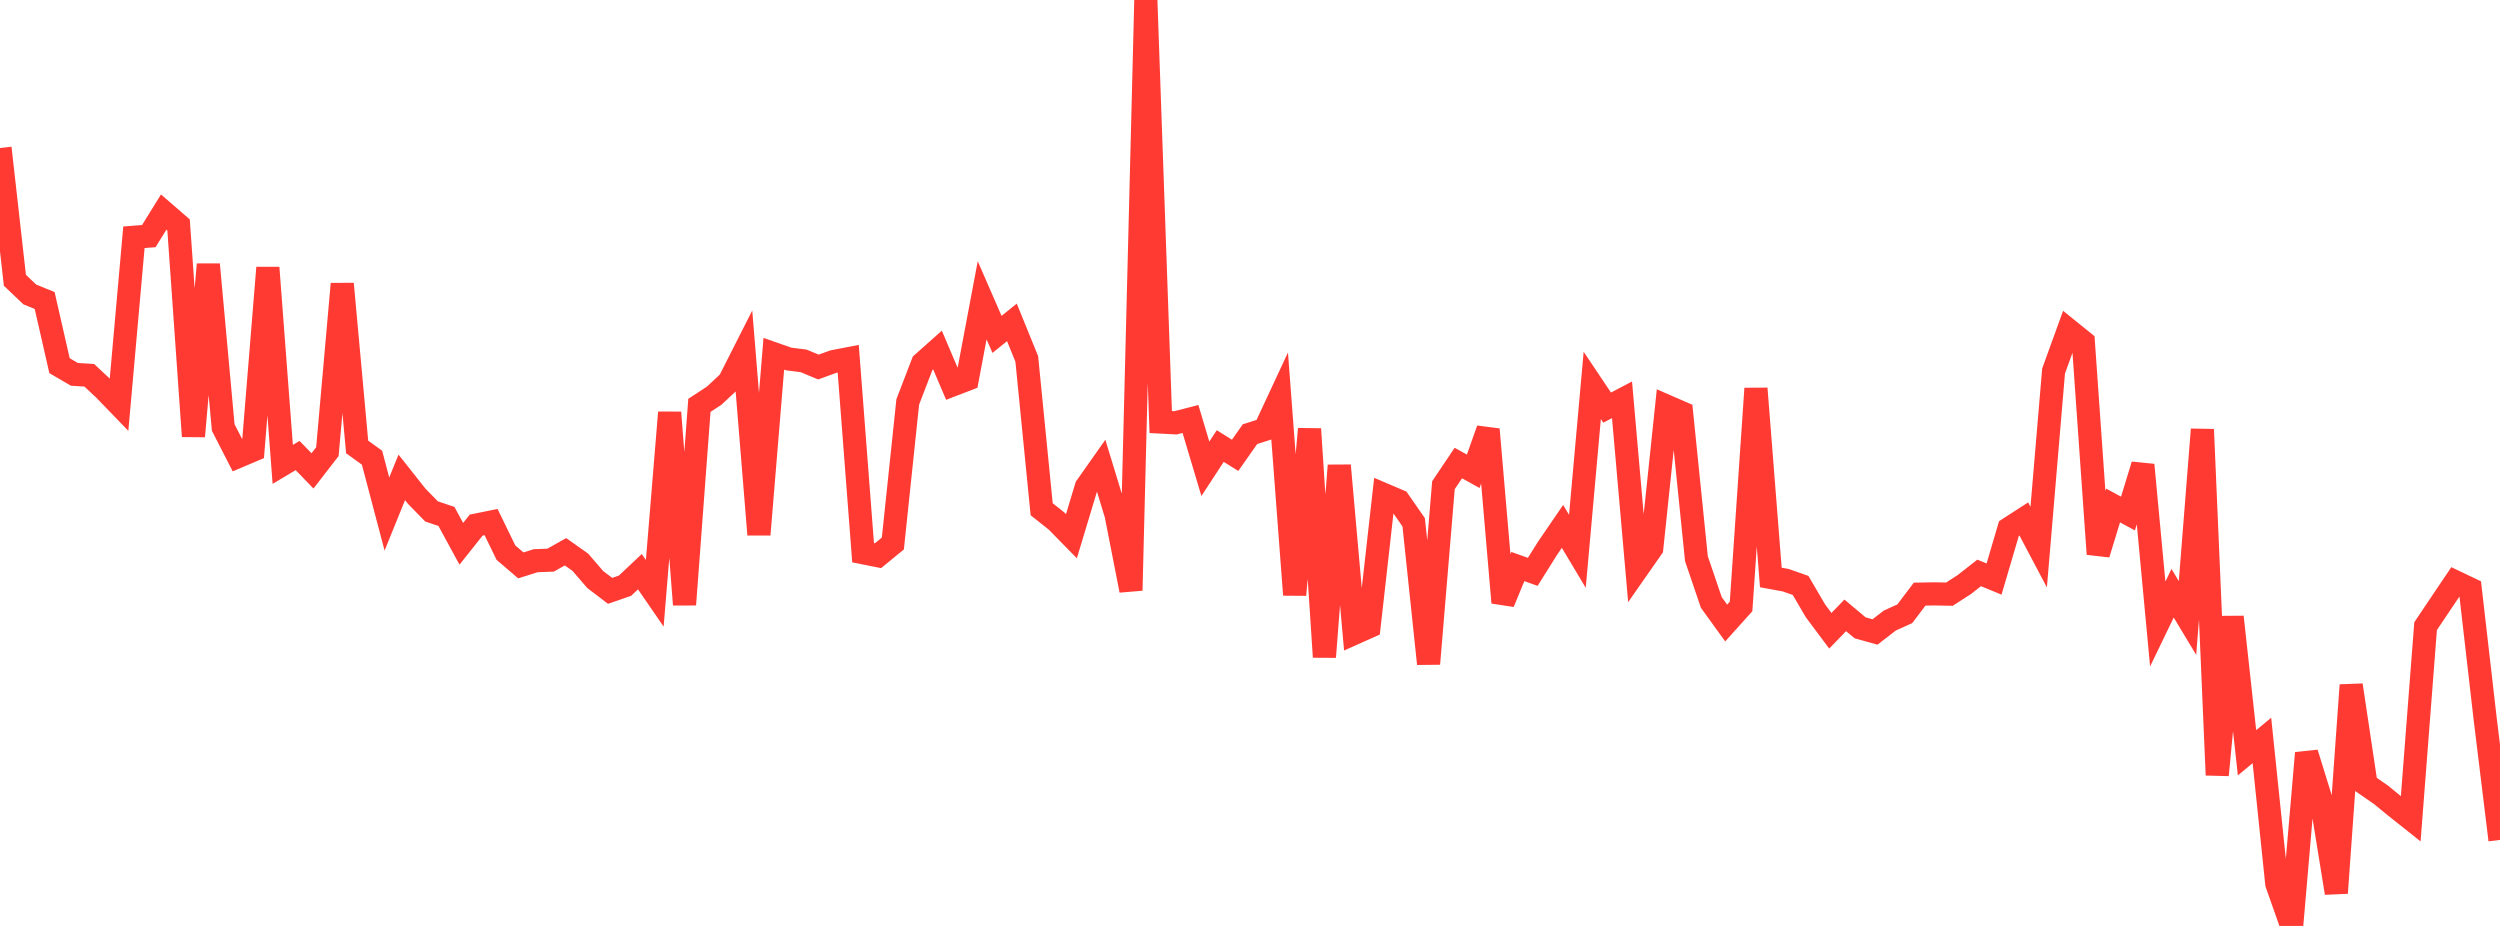 <?xml version="1.0" standalone="no"?>
<!DOCTYPE svg PUBLIC "-//W3C//DTD SVG 1.1//EN" "http://www.w3.org/Graphics/SVG/1.1/DTD/svg11.dtd">

<svg width="135" height="50" viewBox="0 0 135 50" preserveAspectRatio="none" 
  xmlns="http://www.w3.org/2000/svg"
  xmlns:xlink="http://www.w3.org/1999/xlink">


<polyline points="0.0, 7.991 0.804, 15.135 1.607, 15.899 2.411, 16.227 3.214, 19.746 4.018, 20.215 4.821, 20.265 5.625, 21.017 6.429, 21.848 7.232, 12.813 8.036, 12.75 8.839, 11.453 9.643, 12.149 10.446, 23.559 11.25, 14.279 12.054, 23.084 12.857, 24.652 13.661, 24.311 14.464, 14.456 15.268, 25.076 16.071, 24.599 16.875, 25.428 17.679, 24.389 18.482, 15.329 19.286, 24.135 20.089, 24.715 20.893, 27.759 21.696, 25.778 22.5, 26.794 23.304, 27.617 24.107, 27.887 24.911, 29.365 25.714, 28.355 26.518, 28.192 27.321, 29.843 28.125, 30.531 28.929, 30.278 29.732, 30.248 30.536, 29.795 31.339, 30.362 32.143, 31.295 32.946, 31.906 33.75, 31.628 34.554, 30.871 35.357, 32.038 36.161, 22.274 36.964, 32.65 37.768, 21.889 38.571, 21.363 39.375, 20.61 40.179, 19.023 40.982, 28.869 41.786, 19.104 42.589, 19.385 43.393, 19.487 44.196, 19.82 45.0, 19.527 45.804, 19.371 46.607, 29.847 47.411, 30.008 48.214, 29.35 49.018, 21.705 49.821, 19.616 50.625, 18.901 51.429, 20.79 52.232, 20.481 53.036, 16.215 53.839, 18.057 54.643, 17.409 55.446, 19.384 56.25, 27.498 57.054, 28.136 57.857, 28.955 58.661, 26.29 59.464, 25.151 60.268, 27.79 61.071, 31.883 61.875, 0.0 62.679, 22.79 63.482, 22.832 64.286, 22.625 65.089, 25.316 65.893, 24.086 66.696, 24.588 67.5, 23.444 68.304, 23.189 69.107, 21.465 69.911, 32.12 70.714, 23.165 71.518, 35.477 72.321, 25.136 73.125, 34.2 73.929, 33.841 74.732, 26.707 75.536, 27.049 76.339, 28.204 77.143, 35.844 77.946, 26.201 78.75, 25.004 79.554, 25.449 80.357, 23.187 81.161, 32.539 81.964, 30.593 82.768, 30.88 83.571, 29.601 84.375, 28.425 85.179, 29.769 85.982, 20.811 86.786, 22.011 87.589, 21.59 88.393, 30.747 89.196, 29.596 90.0, 21.935 90.804, 22.284 91.607, 30.169 92.411, 32.532 93.214, 33.644 94.018, 32.749 94.821, 20.98 95.625, 31.184 96.429, 31.331 97.232, 31.613 98.036, 32.987 98.839, 34.061 99.643, 33.229 100.446, 33.903 101.25, 34.127 102.054, 33.506 102.857, 33.145 103.661, 32.083 104.464, 32.069 105.268, 32.085 106.071, 31.567 106.875, 30.937 107.679, 31.269 108.482, 28.542 109.286, 28.024 110.089, 29.543 110.893, 20.033 111.696, 17.82 112.5, 18.468 113.304, 29.919 114.107, 27.297 114.911, 27.731 115.714, 25.106 116.518, 33.696 117.321, 32.035 118.125, 33.371 118.929, 23.19 119.732, 41.853 120.536, 33.315 121.339, 40.65 122.143, 39.984 122.946, 47.719 123.75, 50.0 124.554, 40.666 125.357, 43.258 126.161, 48.221 126.964, 36.997 127.768, 42.362 128.571, 42.918 129.375, 43.576 130.179, 44.215 130.982, 33.813 131.786, 32.614 132.589, 31.423 133.393, 31.806 134.196, 38.788 135.0, 45.356" fill="none" stroke="#ff3a33" stroke-width="1.25"/>

</svg>